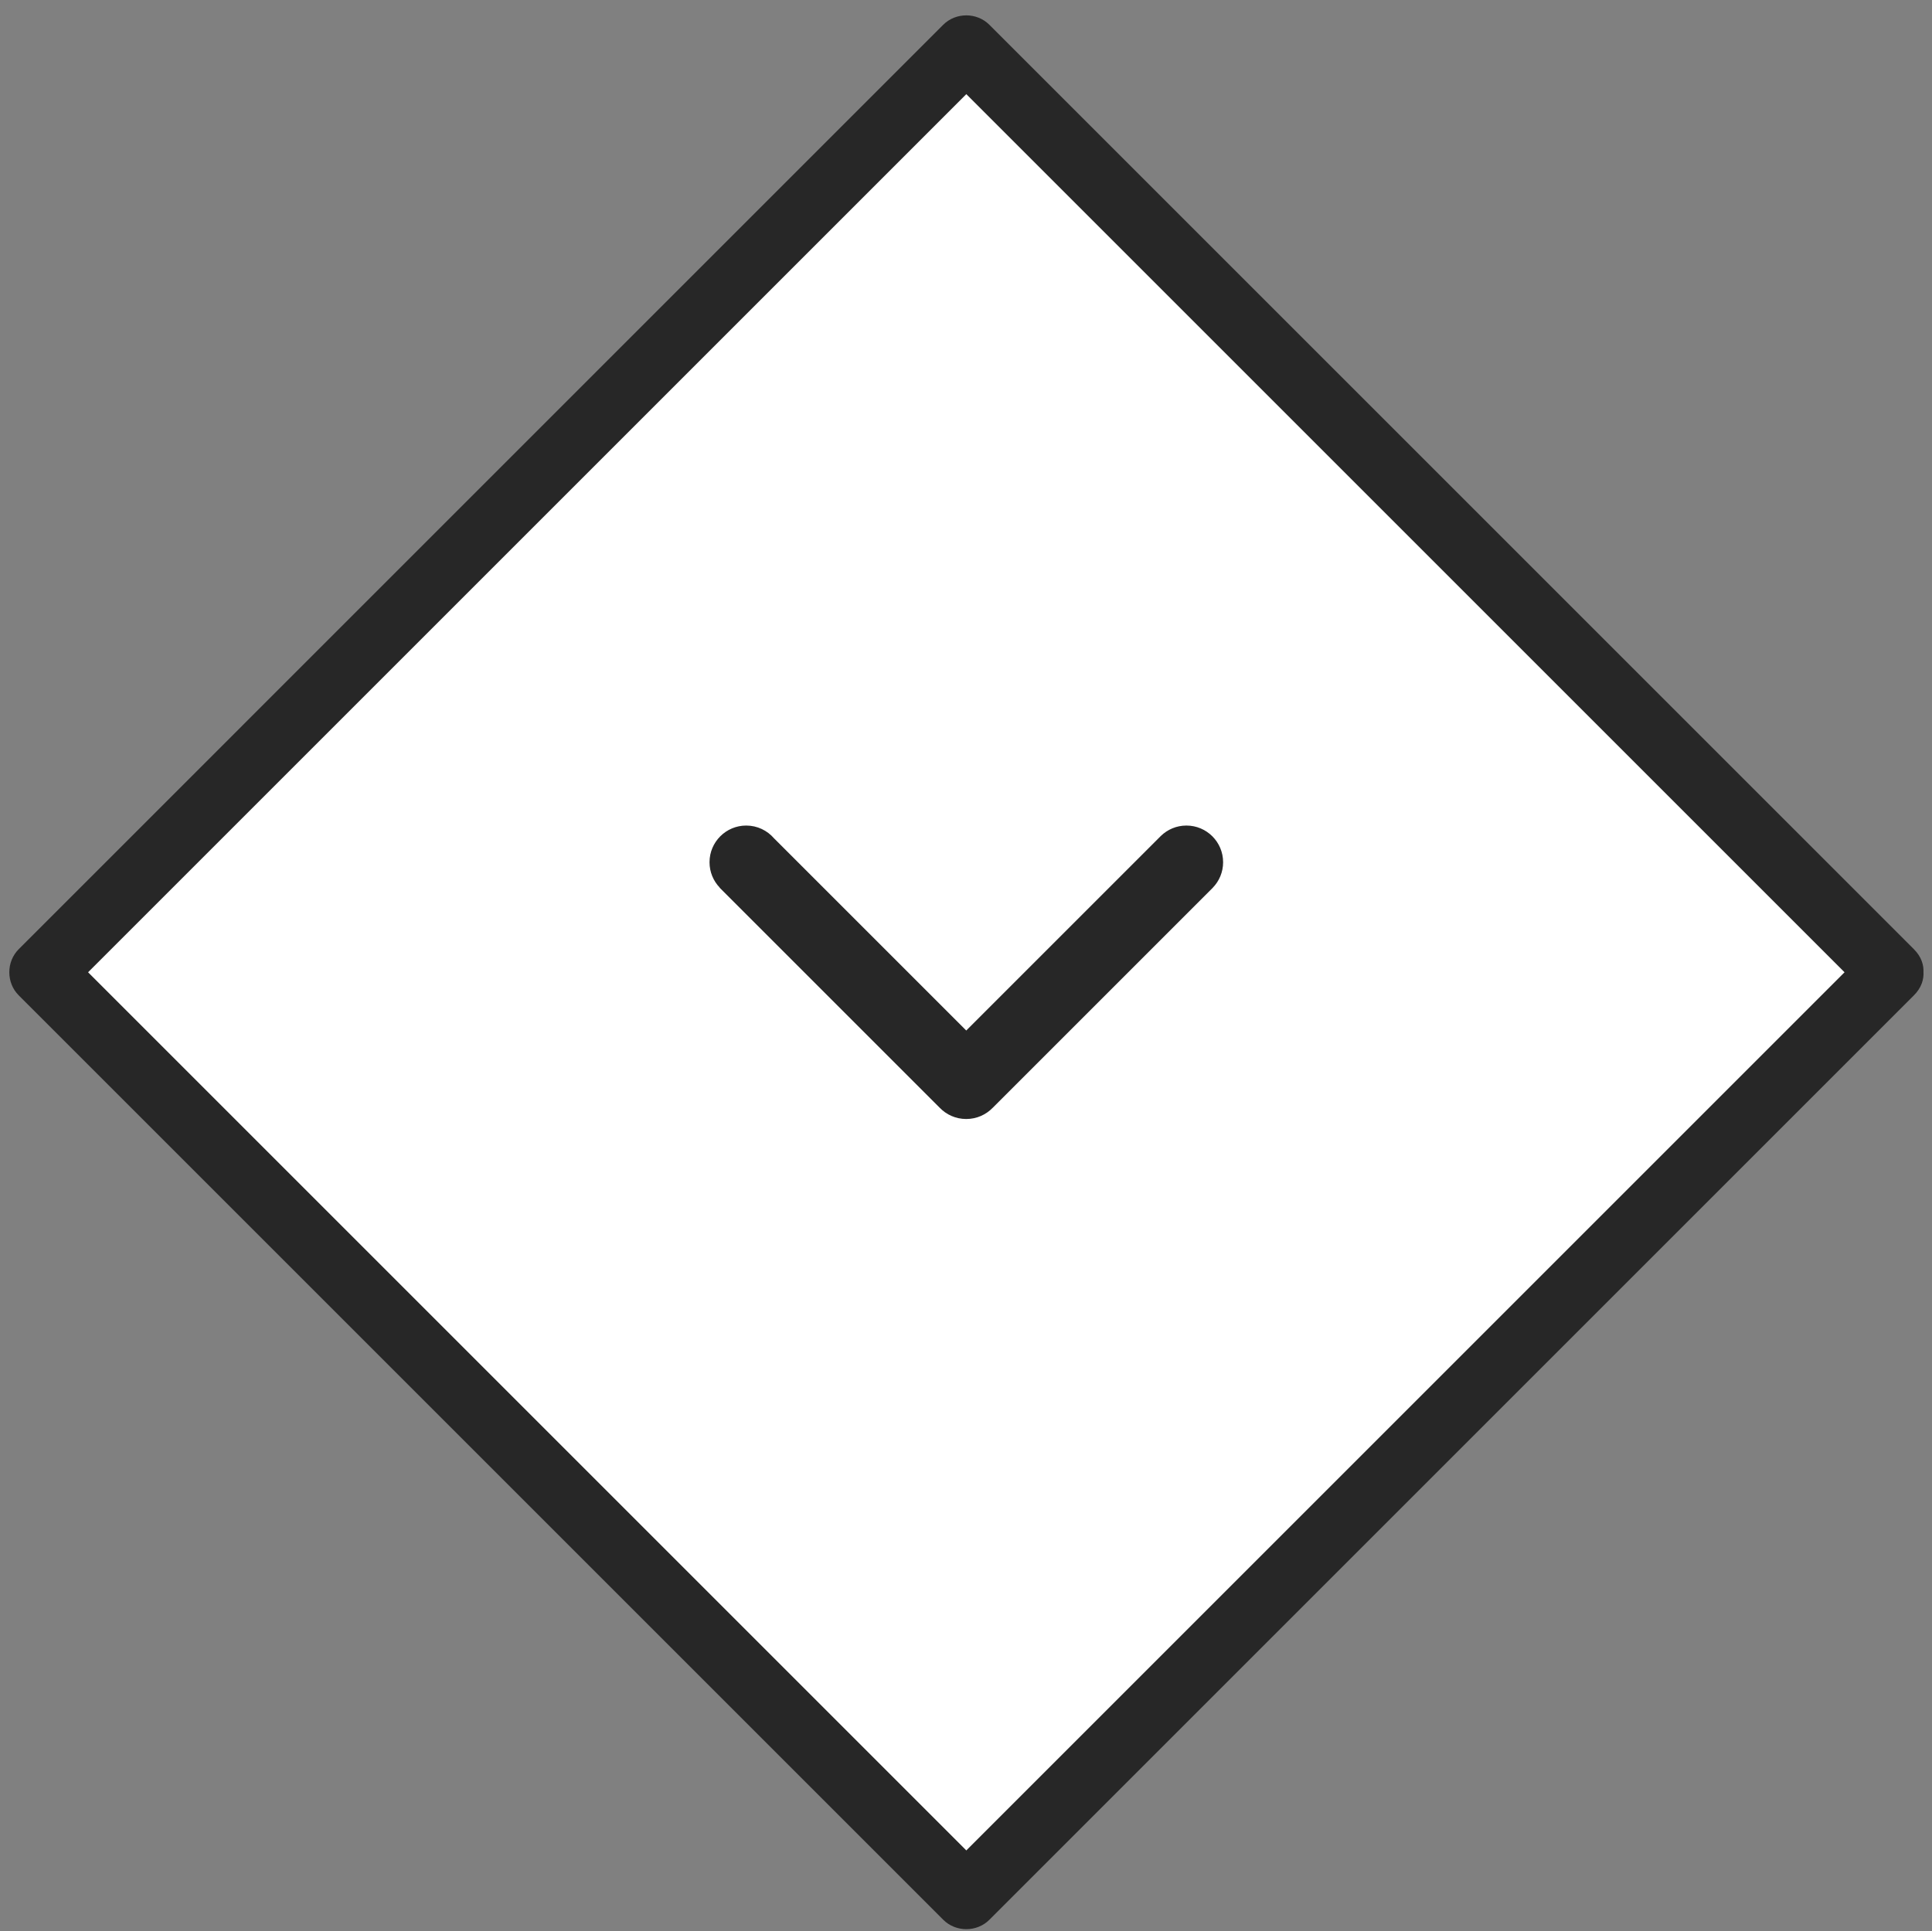 <?xml version="1.0" encoding="utf-8"?>
<!-- Generator: Adobe Illustrator 16.0.0, SVG Export Plug-In . SVG Version: 6.00 Build 0)  -->
<!DOCTYPE svg PUBLIC "-//W3C//DTD SVG 1.1//EN" "http://www.w3.org/Graphics/SVG/1.1/DTD/svg11.dtd">
<svg version="1.1" id="Ebene_1" xmlns="http://www.w3.org/2000/svg" xmlns:xlink="http://www.w3.org/1999/xlink" x="0px" y="0px"
	 width="158px" height="157.959px" viewBox="0 0 158 157.959" enable-background="new 0 0 158 157.959" xml:space="preserve">
<rect x="0" y="0" width="158" height="157.959" fill="#808080" stroke="none"/>
<rect x="24.685" y="25.759" transform="matrix(-0.707 0.707 -0.707 -0.707 191.646 80.092)" fill="#FFFFFF" width="109.1" height="107.958"/>
<g>
	<g>
		<path fill="#272727" d="M152.738,77.632c-25.2,25.201-50.401,50.402-75.602,75.604c1.26,0,2.52,0,3.78,0
			c-25.2-25.2-50.401-50.401-75.602-75.604c0,1.26,0,2.52,0,3.78c25.201-25.2,50.402-50.401,75.602-75.602c-1.26,0-2.52,0-3.78,0
			c25.201,25.201,50.402,50.402,75.602,75.602c2.438,2.44,6.221-1.341,3.779-3.78c-25.199-25.201-50.4-50.402-75.604-75.603
			c-1.027-1.03-2.75-1.03-3.78,0c-25.198,25.201-50.4,50.403-75.6,75.603c-1.03,1.03-1.03,2.75,0,3.78
			c25.201,25.2,50.402,50.401,75.603,75.603c1.03,1.03,2.75,1.03,3.78,0c25.201-25.199,50.401-50.399,75.603-75.603
			C158.959,78.973,155.18,75.193,152.738,77.632z"/>
	</g>
</g>
<path fill="#272727" d="M63.302,68.568L79.02,84.286l15.925-15.924v0.001c0.539-0.52,1.271-0.841,2.082-0.841c1.656,0,3,1.344,3,3
	c0,0.809-0.32,1.543-0.842,2.082l0.002,0.001l-18,18h-0.002c-0.545,0.565-1.312,0.918-2.16,0.918c-0.002,0-0.005,0-0.007,0
	s-0.004,0-0.007,0c-0.848,0-1.613-0.353-2.158-0.918h-0.001l-18-18l0.007-0.008c-0.516-0.539-0.834-1.269-0.834-2.075
	c0-1.656,1.344-3,3-3C61.937,67.522,62.751,67.929,63.302,68.568"/>
</svg>

